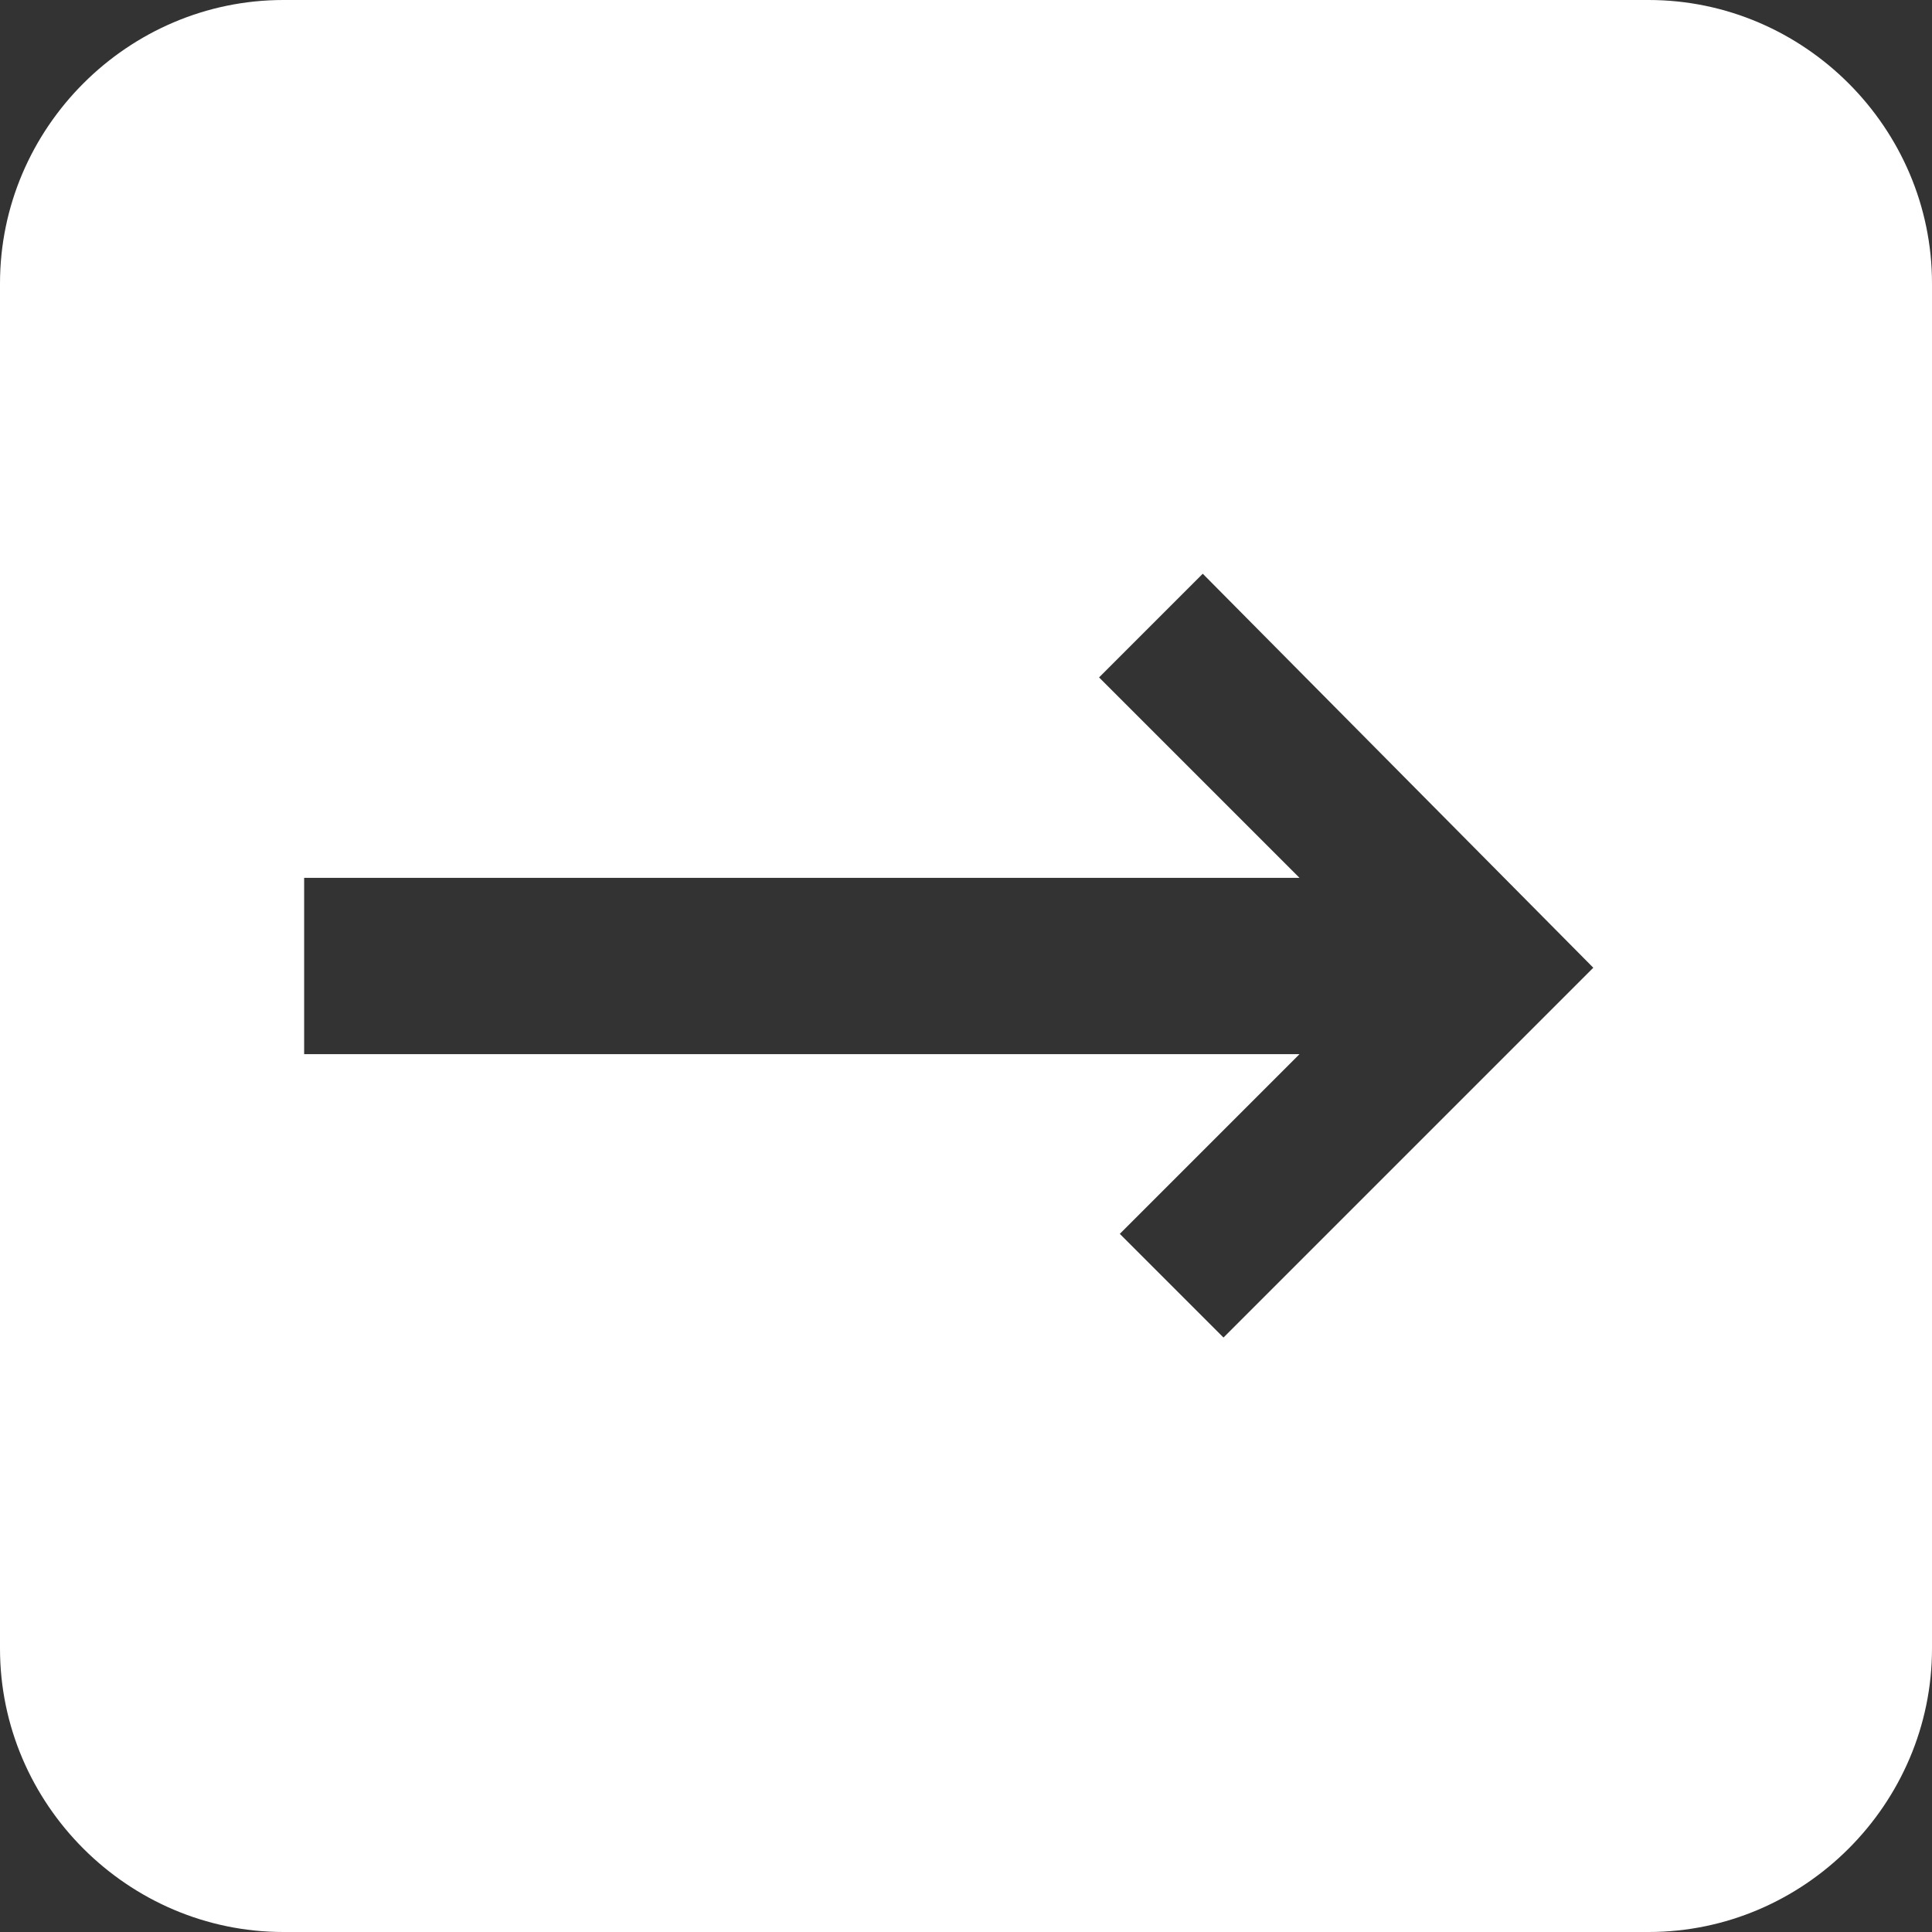 <?xml version="1.0" encoding="UTF-8"?> <!-- Generator: Adobe Illustrator 26.4.1, SVG Export Plug-In . SVG Version: 6.00 Build 0) --> <svg xmlns="http://www.w3.org/2000/svg" xmlns:xlink="http://www.w3.org/1999/xlink" id="Layer_1" x="0px" y="0px" viewBox="0 0 55.9 55.9" xml:space="preserve"><rect x="0" y="0" width="55.9" height="55.9" fill="#333333" stroke="none"/> <path fill="#FFFFFF" d="M47.7,0H8.2C3.7,0,0,3.7,0,8.2v39.5c0,4.5,3.7,8.2,8.2,8.2h39.5c4.5,0,8.2-3.7,8.2-8.2V8.2 C55.9,3.7,52.2,0,47.7,0z M35.4,38.7l-3-3l5.2-5.2H8.8v-5.1h28.8l-5.8-5.8l3-3L46.1,28L35.4,38.7z"></path> </svg> 